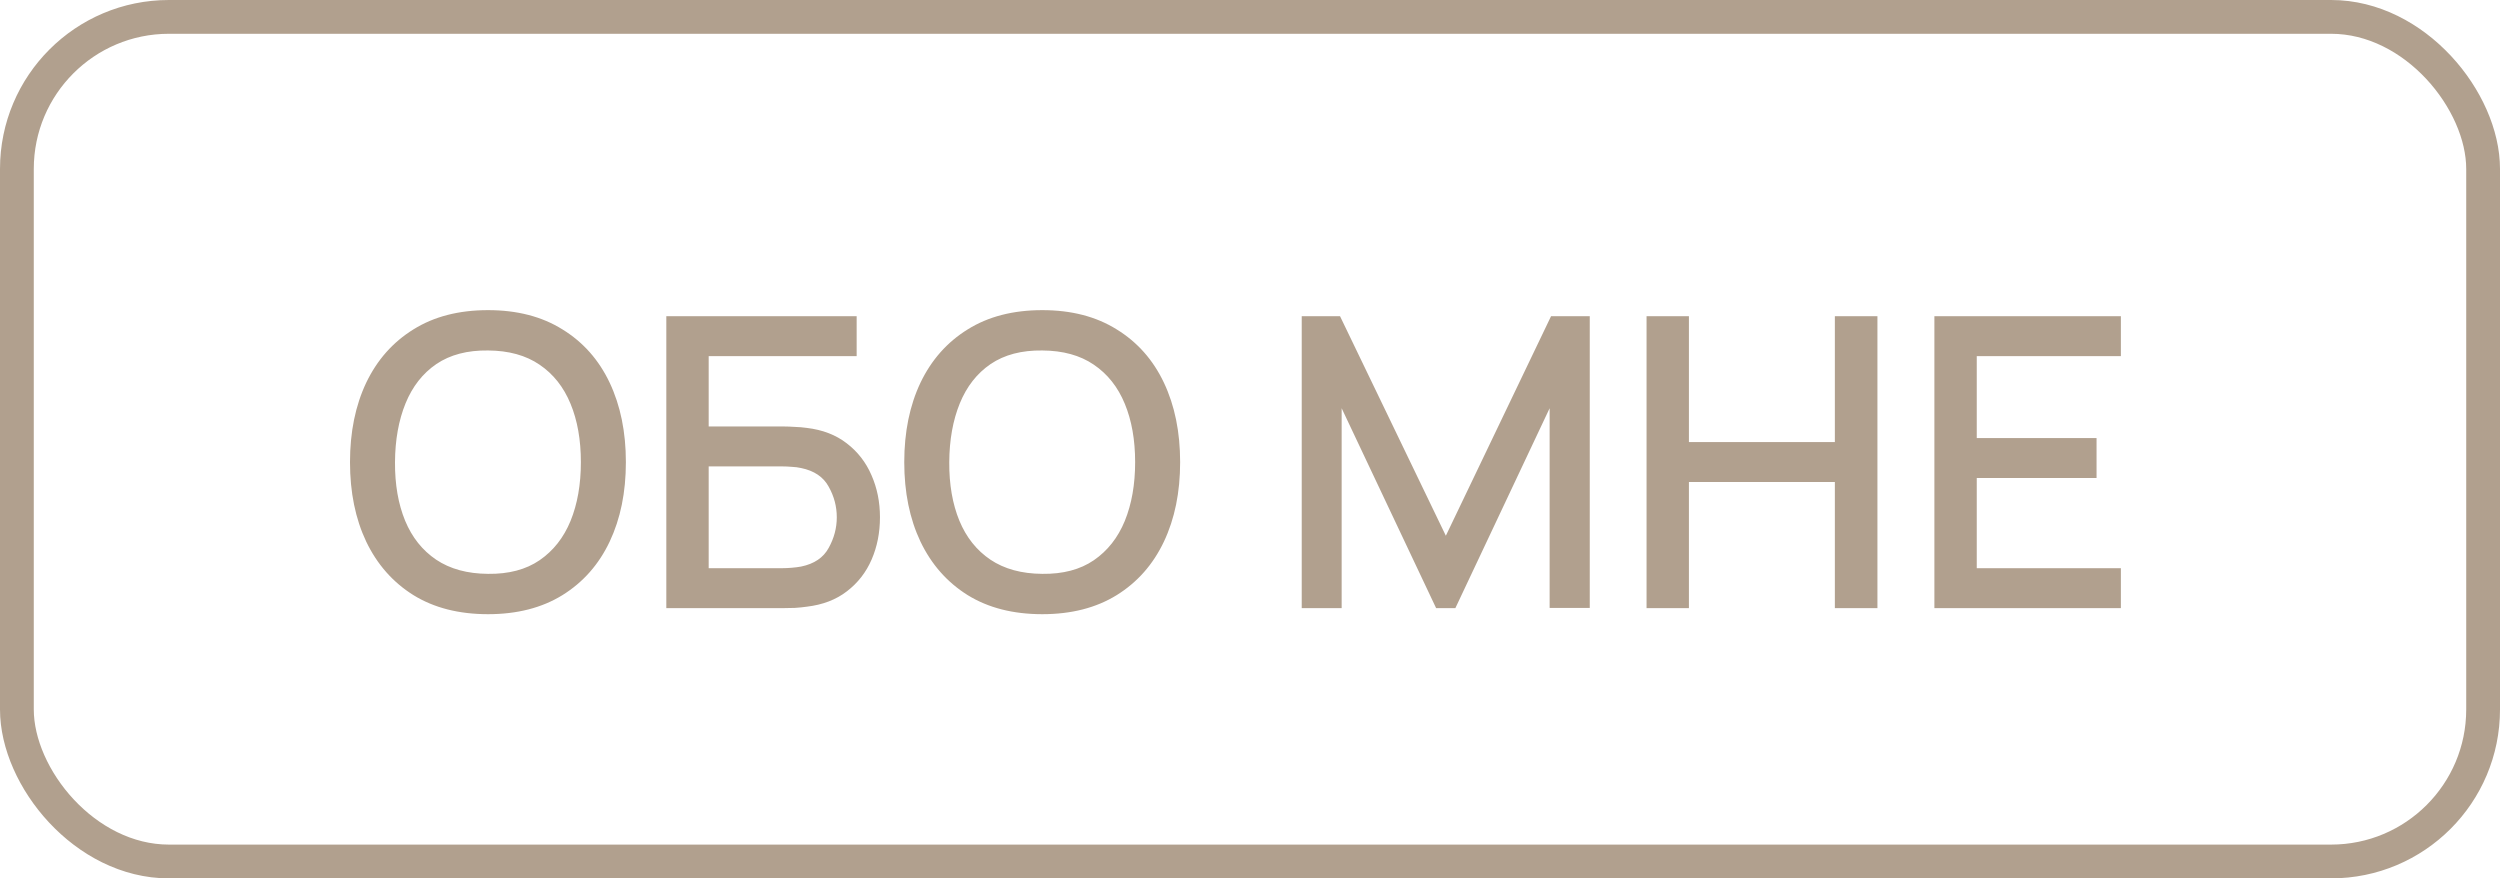 <?xml version="1.0" encoding="UTF-8"?> <svg xmlns="http://www.w3.org/2000/svg" width="74" height="26" viewBox="0 0 74 26" fill="none"><rect x="0.5" y="0.5" width="73" height="25" rx="4.5" stroke="#B1A08E"></rect><path d="M14.446 18.18C13.582 18.18 12.846 17.992 12.238 17.616C11.63 17.236 11.164 16.708 10.84 16.032C10.52 15.356 10.36 14.572 10.36 13.68C10.36 12.788 10.52 12.004 10.84 11.328C11.164 10.652 11.63 10.126 12.238 9.75C12.846 9.37 13.582 9.18 14.446 9.18C15.306 9.18 16.04 9.37 16.648 9.75C17.26 10.126 17.726 10.652 18.046 11.328C18.366 12.004 18.526 12.788 18.526 13.68C18.526 14.572 18.366 15.356 18.046 16.032C17.726 16.708 17.26 17.236 16.648 17.616C16.04 17.992 15.306 18.18 14.446 18.18ZM14.446 16.986C15.058 16.994 15.566 16.86 15.97 16.584C16.378 16.304 16.684 15.916 16.888 15.42C17.092 14.92 17.194 14.34 17.194 13.68C17.194 13.02 17.092 12.444 16.888 11.952C16.684 11.456 16.378 11.07 15.97 10.794C15.566 10.518 15.058 10.378 14.446 10.374C13.834 10.366 13.324 10.5 12.916 10.776C12.512 11.052 12.208 11.44 12.004 11.94C11.8 12.44 11.696 13.02 11.692 13.68C11.688 14.34 11.788 14.918 11.992 15.414C12.196 15.906 12.502 16.29 12.91 16.566C13.322 16.842 13.834 16.982 14.446 16.986ZM19.723 18V9.36H25.357V10.542H20.977V12.624H23.215C23.295 12.624 23.397 12.628 23.521 12.636C23.649 12.64 23.769 12.65 23.881 12.666C24.349 12.722 24.743 12.874 25.063 13.122C25.387 13.37 25.631 13.684 25.795 14.064C25.963 14.444 26.047 14.86 26.047 15.312C26.047 15.764 25.965 16.18 25.801 16.56C25.637 16.94 25.393 17.254 25.069 17.502C24.749 17.75 24.353 17.902 23.881 17.958C23.769 17.974 23.651 17.986 23.527 17.994C23.403 17.998 23.299 18 23.215 18H19.723ZM20.977 16.818H23.167C23.247 16.818 23.335 16.814 23.431 16.806C23.531 16.798 23.625 16.786 23.713 16.77C24.101 16.69 24.373 16.506 24.529 16.218C24.689 15.93 24.769 15.628 24.769 15.312C24.769 14.992 24.689 14.69 24.529 14.406C24.373 14.118 24.101 13.934 23.713 13.854C23.625 13.834 23.531 13.822 23.431 13.818C23.335 13.81 23.247 13.806 23.167 13.806H20.977V16.818ZM30.852 18.18C29.988 18.18 29.252 17.992 28.644 17.616C28.036 17.236 27.57 16.708 27.246 16.032C26.926 15.356 26.766 14.572 26.766 13.68C26.766 12.788 26.926 12.004 27.246 11.328C27.57 10.652 28.036 10.126 28.644 9.75C29.252 9.37 29.988 9.18 30.852 9.18C31.712 9.18 32.446 9.37 33.054 9.75C33.666 10.126 34.132 10.652 34.452 11.328C34.772 12.004 34.932 12.788 34.932 13.68C34.932 14.572 34.772 15.356 34.452 16.032C34.132 16.708 33.666 17.236 33.054 17.616C32.446 17.992 31.712 18.18 30.852 18.18ZM30.852 16.986C31.464 16.994 31.972 16.86 32.376 16.584C32.784 16.304 33.09 15.916 33.294 15.42C33.498 14.92 33.6 14.34 33.6 13.68C33.6 13.02 33.498 12.444 33.294 11.952C33.09 11.456 32.784 11.07 32.376 10.794C31.972 10.518 31.464 10.378 30.852 10.374C30.24 10.366 29.73 10.5 29.322 10.776C28.918 11.052 28.614 11.44 28.41 11.94C28.206 12.44 28.102 13.02 28.098 13.68C28.094 14.34 28.194 14.918 28.398 15.414C28.602 15.906 28.908 16.29 29.316 16.566C29.728 16.842 30.24 16.982 30.852 16.986ZM38.531 18V9.36H39.665L42.797 15.858L45.911 9.36H47.057V17.994H45.869V12.084L43.079 18H42.509L39.713 12.084V18H38.531ZM48.738 18V9.36H49.992V13.086H54.312V9.36H55.572V18H54.312V14.268H49.992V18H48.738ZM57.258 18V9.36H62.778V10.542H58.512V12.966H62.058V14.148H58.512V16.818H62.778V18H57.258Z" fill="#B1A08E"></path></svg> 